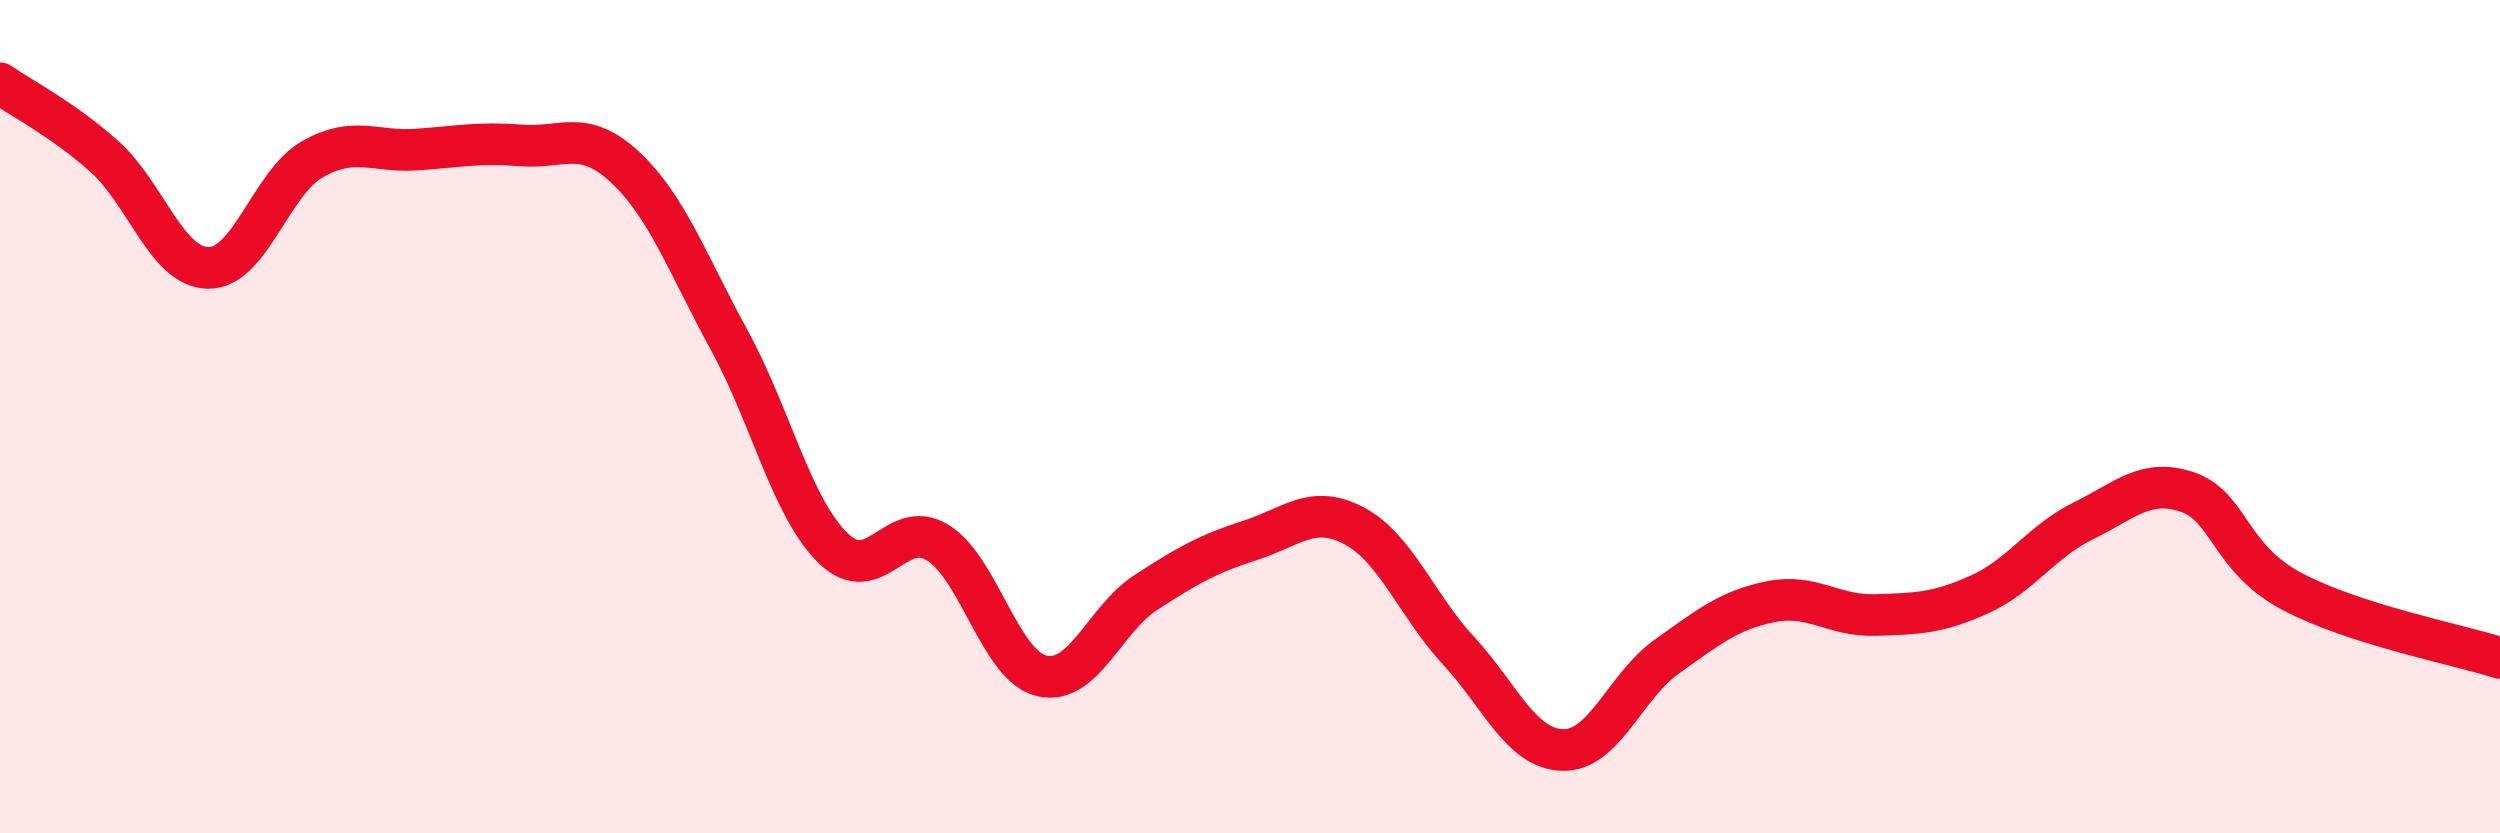 
    <svg width="60" height="20" viewBox="0 0 60 20" xmlns="http://www.w3.org/2000/svg">
      <path
        d="M 0,2 C 0.5,2.35 1.5,2.86 2.5,3.75 C 3.5,4.64 4,6.42 5,6.43 C 6,6.44 6.5,4.39 7.5,3.82 C 8.5,3.25 9,3.66 10,3.59 C 11,3.52 11.5,3.41 12.5,3.49 C 13.5,3.57 14,3.08 15,4.01 C 16,4.94 16.5,6.33 17.5,8.16 C 18.5,9.99 19,12.19 20,13.16 C 21,14.13 21.5,12.41 22.5,13.02 C 23.5,13.63 24,15.98 25,16.22 C 26,16.46 26.5,14.87 27.5,14.22 C 28.5,13.57 29,13.29 30,12.97 C 31,12.65 31.5,12.09 32.5,12.62 C 33.5,13.15 34,14.53 35,15.61 C 36,16.69 36.5,17.97 37.5,18 C 38.5,18.03 39,16.47 40,15.76 C 41,15.05 41.5,14.64 42.5,14.44 C 43.5,14.24 44,14.79 45,14.76 C 46,14.73 46.5,14.72 47.5,14.27 C 48.5,13.82 49,12.99 50,12.5 C 51,12.01 51.5,11.47 52.5,11.81 C 53.5,12.15 53.5,13.39 55,14.19 C 56.5,14.99 59,15.47 60,15.79L60 20L0 20Z"
        fill="#EB0A25"
        opacity="0.1"
        stroke-linecap="round"
        stroke-linejoin="round"
      />
      <path
        d="M 0,2 C 0.5,2.35 1.5,2.86 2.5,3.75 C 3.5,4.64 4,6.42 5,6.43 C 6,6.44 6.5,4.39 7.5,3.82 C 8.5,3.25 9,3.66 10,3.59 C 11,3.52 11.5,3.41 12.5,3.49 C 13.5,3.57 14,3.08 15,4.01 C 16,4.94 16.5,6.33 17.5,8.16 C 18.5,9.99 19,12.19 20,13.16 C 21,14.13 21.5,12.41 22.5,13.02 C 23.5,13.63 24,15.98 25,16.22 C 26,16.46 26.5,14.87 27.5,14.22 C 28.5,13.57 29,13.29 30,12.97 C 31,12.65 31.5,12.09 32.5,12.62 C 33.5,13.15 34,14.53 35,15.61 C 36,16.69 36.5,17.97 37.5,18 C 38.5,18.03 39,16.47 40,15.76 C 41,15.05 41.5,14.64 42.5,14.44 C 43.5,14.24 44,14.79 45,14.76 C 46,14.73 46.5,14.72 47.5,14.27 C 48.5,13.82 49,12.99 50,12.5 C 51,12.01 51.5,11.47 52.5,11.81 C 53.5,12.15 53.5,13.39 55,14.19 C 56.5,14.99 59,15.47 60,15.79"
        stroke="#EB0A25"
        stroke-width="1"
        fill="none"
        stroke-linecap="round"
        stroke-linejoin="round"
      />
    </svg>
  